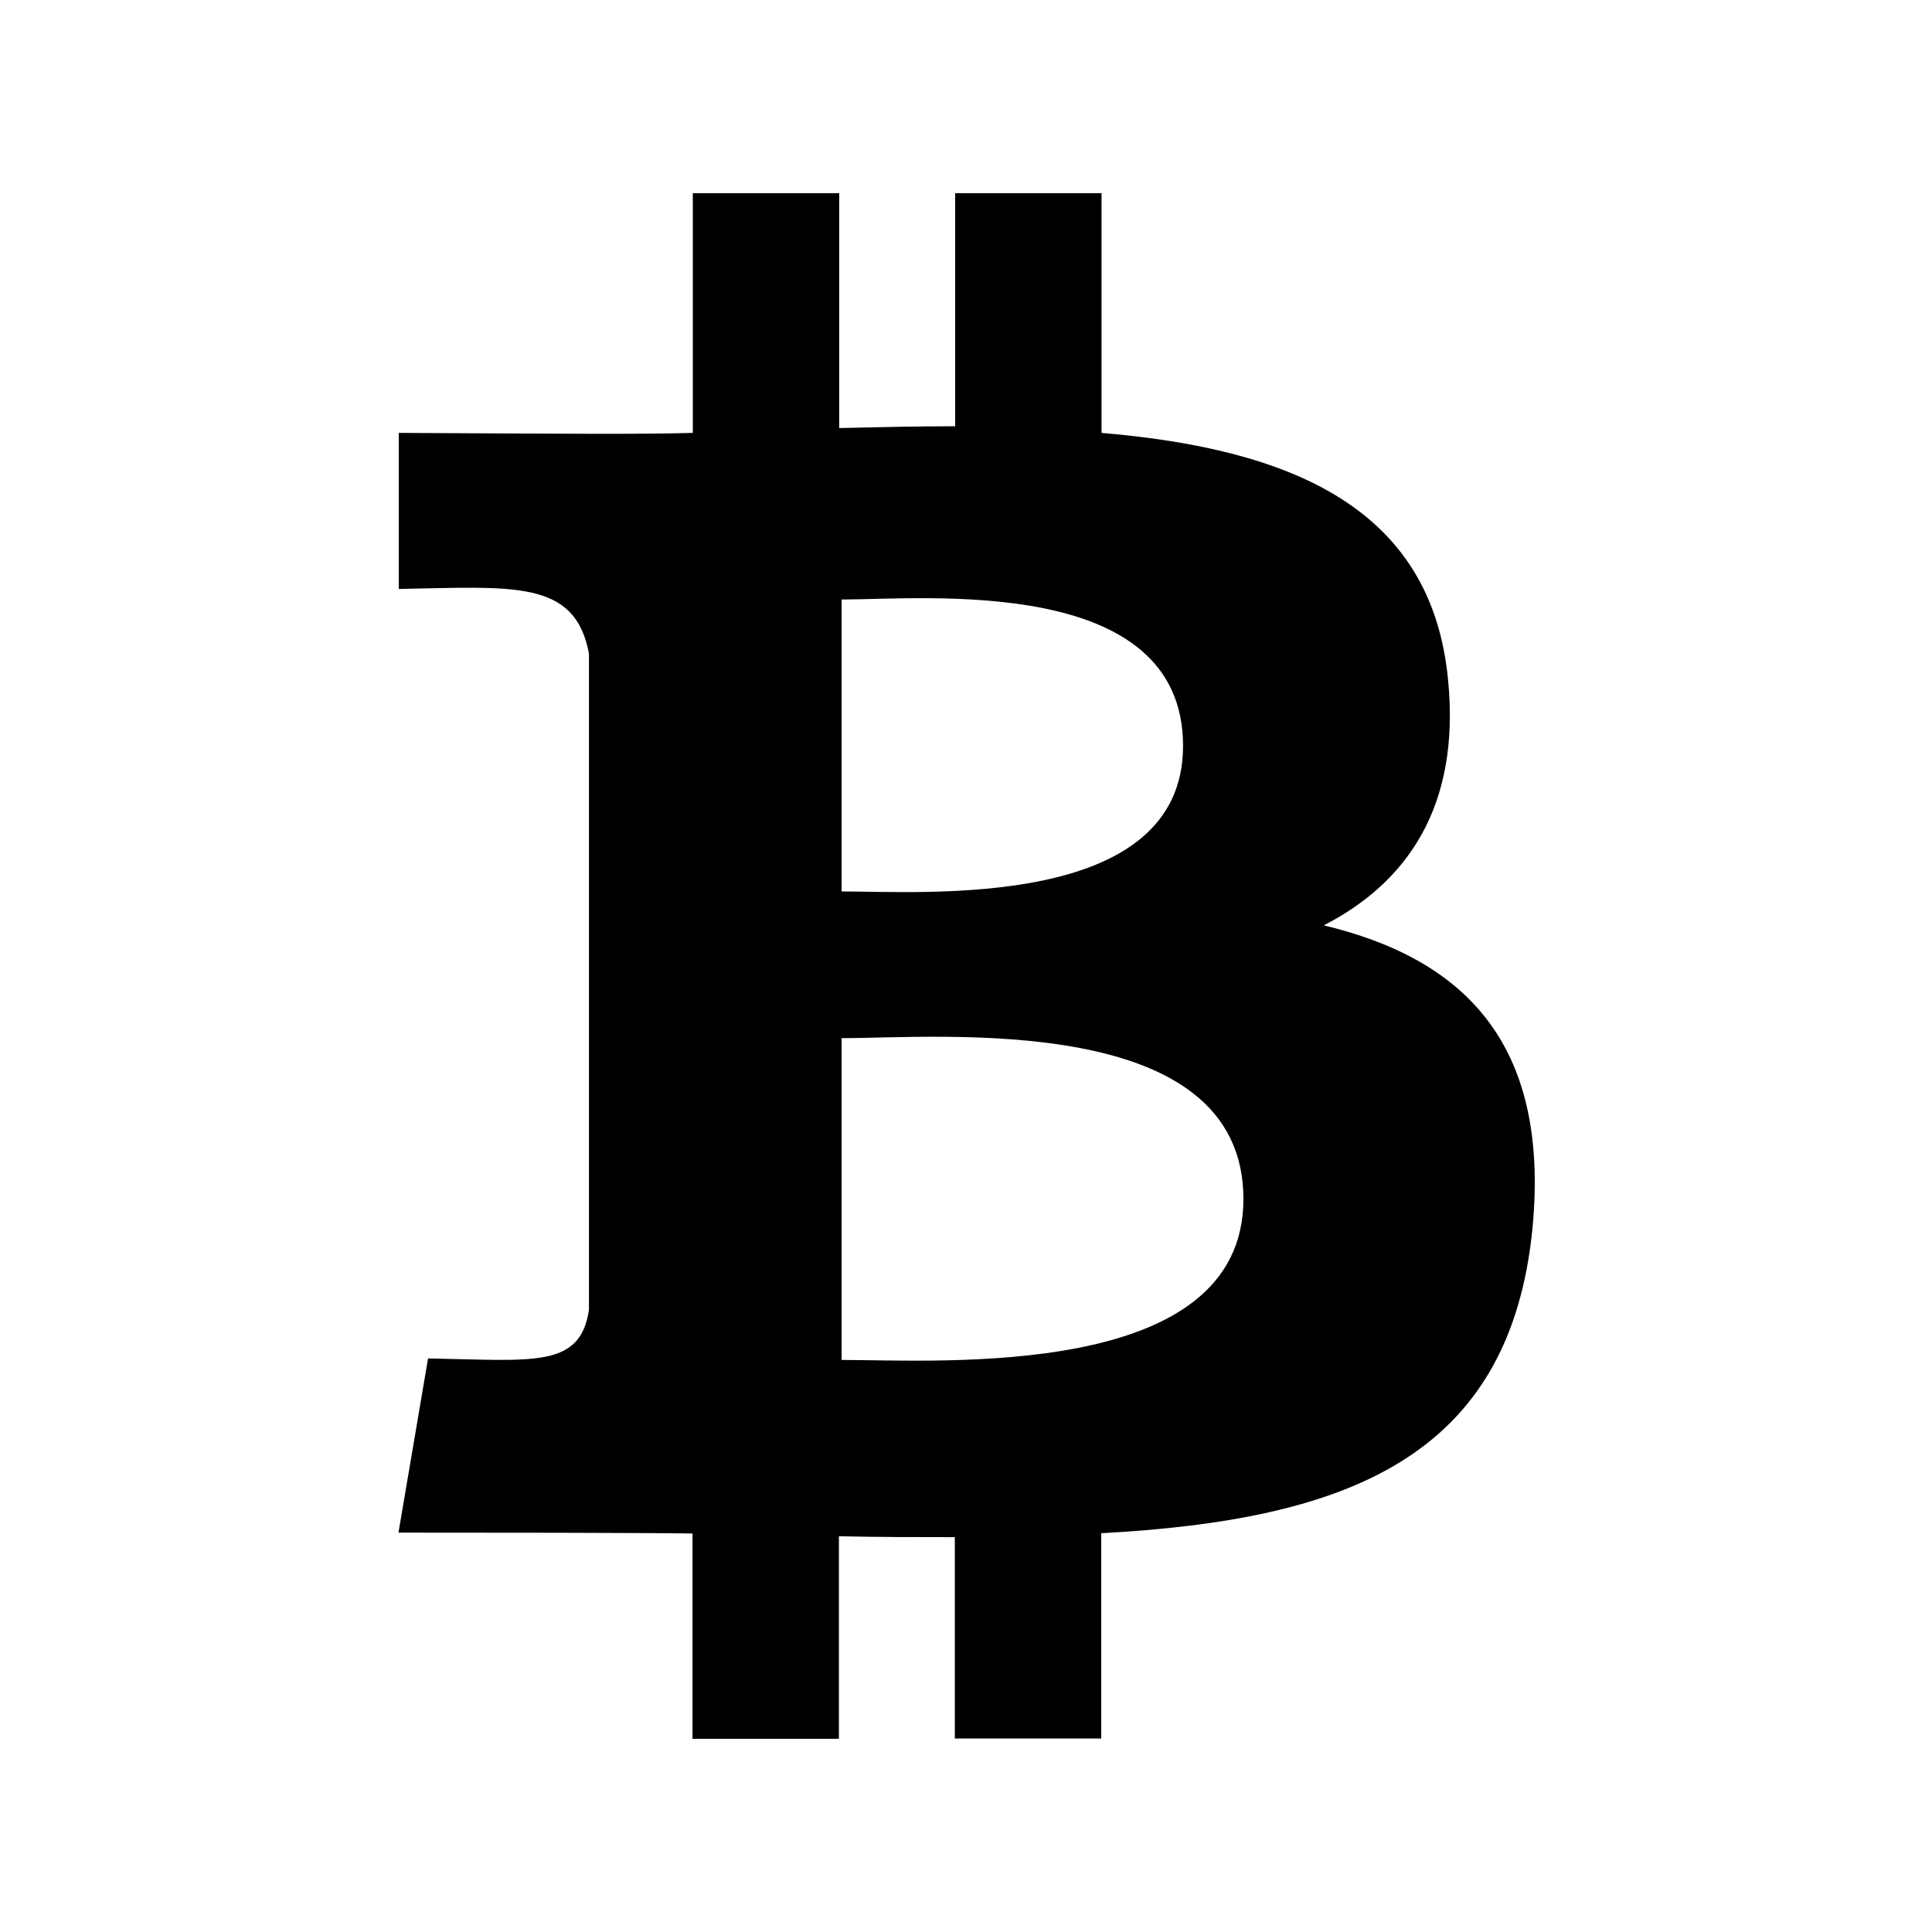 <svg xmlns="http://www.w3.org/2000/svg" viewBox="0 0 640 640"><!--! Font Awesome Free 7.1.0 by @fontawesome - https://fontawesome.com License - https://fontawesome.com/license/free (Icons: CC BY 4.0, Fonts: SIL OFL 1.1, Code: MIT License) Copyright 2025 Fonticons, Inc. --><path fill="currentColor" d="M438.4 306.6C466.1 292.4 483.8 267.2 479.7 225.3C474.3 167.9 427.2 148.7 364.9 143.4L364.9 64L316.4 64L316.4 141.2C303.8 141.2 290.9 141.5 278 141.8L278 64L229.5 64L229.5 143.4C211.7 143.9 190.9 143.7 132.1 143.4L132.1 195.1C170.4 194.4 190.5 192 195.1 216.5L195.1 433.9C192.2 453.4 176.6 450.6 141.8 450L132 507.7C220.5 507.7 229.4 508 229.4 508L229.4 576L277.9 576L277.9 508.9C291.1 509.2 304.1 509.2 316.3 509.2L316.3 575.9L364.8 575.9L364.8 507.9C446.1 503.5 500.4 483 507.7 406.4C513.4 345 484.4 317.5 438.4 306.5zM278.8 198.6C306.2 198.6 391.9 190.1 391.9 247.1C391.9 301.6 306.2 295.3 278.8 295.3L278.8 198.6zM278.8 450.4L278.8 343.9C311.6 343.9 411.9 334.8 411.9 397.2C411.9 457.4 311.5 450.5 278.8 450.5z"/></svg>